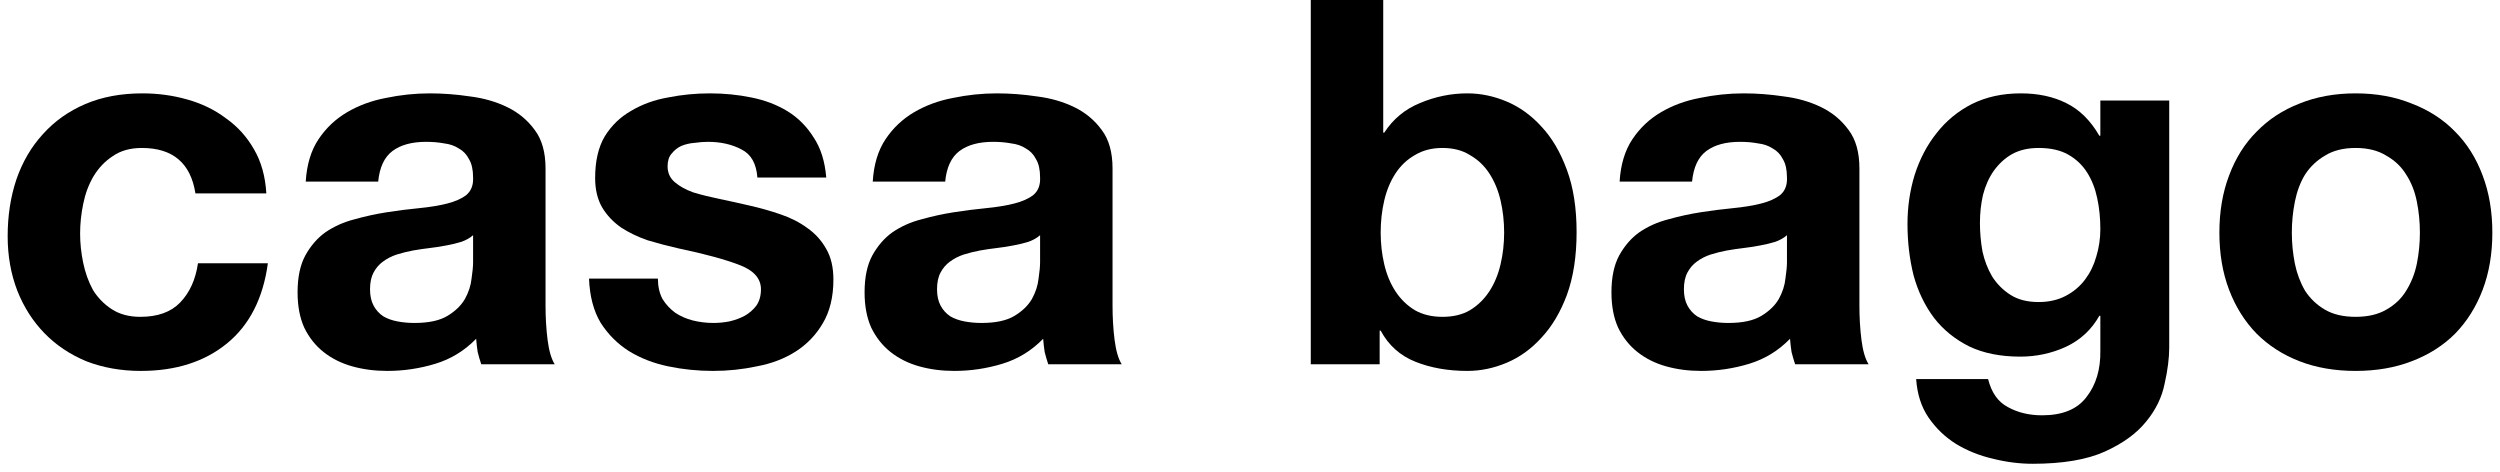 <svg width="196" height="37" viewBox="0 0 196 37" fill="none" xmlns="http://www.w3.org/2000/svg">
<path d="M179.68 18.24C179.68 19.067 179.76 19.88 179.92 20.68C180.08 21.453 180.346 22.16 180.72 22.8C181.12 23.413 181.64 23.907 182.28 24.28C182.92 24.653 183.72 24.84 184.68 24.84C185.64 24.84 186.44 24.653 187.08 24.28C187.746 23.907 188.266 23.413 188.64 22.8C189.04 22.16 189.32 21.453 189.48 20.68C189.64 19.88 189.72 19.067 189.72 18.24C189.72 17.413 189.64 16.6 189.48 15.8C189.32 15 189.04 14.293 188.64 13.68C188.266 13.067 187.746 12.573 187.08 12.2C186.44 11.8 185.64 11.6 184.68 11.6C183.72 11.6 182.92 11.8 182.28 12.2C181.64 12.573 181.12 13.067 180.72 13.68C180.346 14.293 180.08 15 179.92 15.8C179.76 16.6 179.68 17.413 179.68 18.24ZM174 18.24C174 16.587 174.253 15.093 174.76 13.76C175.266 12.4 175.986 11.253 176.92 10.32C177.853 9.36 178.973 8.627 180.28 8.12C181.586 7.587 183.053 7.32 184.68 7.32C186.306 7.32 187.773 7.587 189.08 8.12C190.413 8.627 191.546 9.36 192.48 10.32C193.413 11.253 194.133 12.4 194.64 13.76C195.146 15.093 195.4 16.587 195.4 18.24C195.4 19.893 195.146 21.387 194.64 22.72C194.133 24.053 193.413 25.2 192.48 26.16C191.546 27.093 190.413 27.813 189.08 28.32C187.773 28.827 186.306 29.08 184.68 29.08C183.053 29.08 181.586 28.827 180.28 28.32C178.973 27.813 177.853 27.093 176.92 26.16C175.986 25.2 175.266 24.053 174.76 22.72C174.253 21.387 174 19.893 174 18.24Z" fill="black"/>
<path d="M159.827 23.68C160.627 23.68 161.333 23.52 161.947 23.2C162.56 22.88 163.067 22.453 163.467 21.92C163.867 21.387 164.16 20.787 164.347 20.12C164.56 19.427 164.667 18.707 164.667 17.96C164.667 17.107 164.587 16.307 164.427 15.56C164.267 14.787 164 14.107 163.627 13.52C163.253 12.933 162.76 12.467 162.147 12.12C161.533 11.773 160.76 11.6 159.827 11.6C159.027 11.6 158.333 11.76 157.747 12.08C157.187 12.4 156.707 12.84 156.307 13.4C155.933 13.933 155.653 14.56 155.467 15.28C155.307 15.973 155.227 16.707 155.227 17.48C155.227 18.227 155.293 18.973 155.427 19.72C155.587 20.44 155.84 21.093 156.187 21.68C156.56 22.267 157.04 22.747 157.627 23.12C158.213 23.493 158.947 23.68 159.827 23.68ZM170.067 27.24C170.067 28.067 169.947 29.013 169.707 30.08C169.493 31.147 169.013 32.133 168.267 33.04C167.52 33.973 166.44 34.76 165.027 35.4C163.613 36.04 161.72 36.36 159.347 36.36C158.333 36.36 157.293 36.227 156.227 35.96C155.187 35.72 154.227 35.333 153.347 34.8C152.493 34.267 151.773 33.573 151.187 32.72C150.627 31.893 150.307 30.893 150.227 29.72H155.867C156.133 30.787 156.653 31.52 157.427 31.92C158.2 32.347 159.093 32.56 160.107 32.56C161.707 32.56 162.867 32.08 163.587 31.12C164.333 30.16 164.693 28.947 164.667 27.48V24.76H164.587C163.973 25.853 163.093 26.667 161.947 27.2C160.827 27.707 159.64 27.96 158.387 27.96C156.84 27.96 155.507 27.693 154.387 27.16C153.267 26.6 152.347 25.853 151.627 24.92C150.907 23.96 150.373 22.853 150.027 21.6C149.707 20.32 149.547 18.973 149.547 17.56C149.547 16.227 149.733 14.947 150.107 13.72C150.507 12.467 151.08 11.373 151.827 10.44C152.573 9.48 153.493 8.72 154.587 8.16C155.707 7.6 156.987 7.32 158.427 7.32C159.787 7.32 160.973 7.573 161.987 8.08C163.027 8.587 163.893 9.44 164.587 10.64H164.667V7.88H170.067V27.24Z" fill="black"/>
<path d="M126.978 14.24C127.058 12.907 127.391 11.8 127.978 10.92C128.565 10.04 129.311 9.333 130.218 8.8C131.125 8.267 132.138 7.893 133.258 7.68C134.405 7.44 135.551 7.32 136.698 7.32C137.738 7.32 138.791 7.4 139.858 7.56C140.925 7.693 141.898 7.973 142.778 8.4C143.658 8.827 144.378 9.427 144.938 10.2C145.498 10.947 145.778 11.947 145.778 13.2V23.96C145.778 24.893 145.831 25.787 145.938 26.64C146.045 27.493 146.231 28.133 146.498 28.56H140.738C140.631 28.24 140.538 27.92 140.458 27.6C140.405 27.253 140.365 26.907 140.338 26.56C139.431 27.493 138.365 28.147 137.138 28.52C135.911 28.893 134.658 29.08 133.378 29.08C132.391 29.08 131.471 28.96 130.618 28.72C129.765 28.48 129.018 28.107 128.378 27.6C127.738 27.093 127.231 26.453 126.858 25.68C126.511 24.907 126.338 23.987 126.338 22.92C126.338 21.747 126.538 20.787 126.938 20.04C127.365 19.267 127.898 18.653 128.538 18.2C129.205 17.747 129.951 17.413 130.778 17.2C131.631 16.96 132.485 16.773 133.338 16.64C134.191 16.507 135.031 16.4 135.858 16.32C136.685 16.24 137.418 16.12 138.058 15.96C138.698 15.8 139.205 15.573 139.578 15.28C139.951 14.96 140.125 14.507 140.098 13.92C140.098 13.307 139.991 12.827 139.778 12.48C139.591 12.107 139.325 11.827 138.978 11.64C138.658 11.427 138.271 11.293 137.818 11.24C137.391 11.16 136.925 11.12 136.418 11.12C135.298 11.12 134.418 11.36 133.778 11.84C133.138 12.32 132.765 13.12 132.658 14.24H126.978ZM140.098 18.44C139.858 18.653 139.551 18.827 139.178 18.96C138.831 19.067 138.445 19.16 138.018 19.24C137.618 19.32 137.191 19.387 136.738 19.44C136.285 19.493 135.831 19.56 135.378 19.64C134.951 19.72 134.525 19.827 134.098 19.96C133.698 20.093 133.338 20.28 133.018 20.52C132.725 20.733 132.485 21.013 132.298 21.36C132.111 21.707 132.018 22.147 132.018 22.68C132.018 23.187 132.111 23.613 132.298 23.96C132.485 24.307 132.738 24.587 133.058 24.8C133.378 24.987 133.751 25.12 134.178 25.2C134.605 25.28 135.045 25.32 135.498 25.32C136.618 25.32 137.485 25.133 138.098 24.76C138.711 24.387 139.165 23.947 139.458 23.44C139.751 22.907 139.925 22.373 139.978 21.84C140.058 21.307 140.098 20.88 140.098 20.56V18.44Z" fill="black"/>
<path d="M117.925 18.24C117.925 17.36 117.831 16.52 117.645 15.72C117.458 14.92 117.165 14.213 116.765 13.6C116.365 12.987 115.858 12.507 115.245 12.16C114.658 11.787 113.938 11.6 113.085 11.6C112.258 11.6 111.538 11.787 110.925 12.16C110.311 12.507 109.805 12.987 109.405 13.6C109.005 14.213 108.711 14.92 108.525 15.72C108.338 16.52 108.245 17.36 108.245 18.24C108.245 19.093 108.338 19.92 108.525 20.72C108.711 21.52 109.005 22.227 109.405 22.84C109.805 23.453 110.311 23.947 110.925 24.32C111.538 24.667 112.258 24.84 113.085 24.84C113.938 24.84 114.658 24.667 115.245 24.32C115.858 23.947 116.365 23.453 116.765 22.84C117.165 22.227 117.458 21.52 117.645 20.72C117.831 19.92 117.925 19.093 117.925 18.24ZM102.765 0H108.445V10.4H108.525C109.218 9.333 110.151 8.56 111.325 8.08C112.525 7.573 113.765 7.32 115.045 7.32C116.085 7.32 117.111 7.533 118.125 7.96C119.138 8.387 120.045 9.04 120.845 9.92C121.671 10.8 122.338 11.933 122.845 13.32C123.351 14.68 123.605 16.307 123.605 18.2C123.605 20.093 123.351 21.733 122.845 23.12C122.338 24.48 121.671 25.6 120.845 26.48C120.045 27.36 119.138 28.013 118.125 28.44C117.111 28.867 116.085 29.08 115.045 29.08C113.525 29.08 112.165 28.84 110.965 28.36C109.765 27.88 108.858 27.067 108.245 25.92H108.165V28.56H102.765V0Z" fill="black"/>
<path d="M68.423 14.24C68.503 12.907 68.837 11.8 69.423 10.92C70.01 10.04 70.757 9.333 71.663 8.8C72.57 8.267 73.583 7.893 74.703 7.68C75.85 7.44 76.996 7.32 78.143 7.32C79.183 7.32 80.237 7.4 81.303 7.56C82.37 7.693 83.343 7.973 84.223 8.4C85.103 8.827 85.823 9.427 86.383 10.2C86.943 10.947 87.223 11.947 87.223 13.2V23.96C87.223 24.893 87.276 25.787 87.383 26.64C87.49 27.493 87.677 28.133 87.943 28.56H82.183C82.076 28.24 81.983 27.92 81.903 27.6C81.85 27.253 81.81 26.907 81.783 26.56C80.876 27.493 79.81 28.147 78.583 28.52C77.356 28.893 76.103 29.08 74.823 29.08C73.837 29.08 72.916 28.96 72.063 28.72C71.21 28.48 70.463 28.107 69.823 27.6C69.183 27.093 68.677 26.453 68.303 25.68C67.957 24.907 67.783 23.987 67.783 22.92C67.783 21.747 67.983 20.787 68.383 20.04C68.81 19.267 69.343 18.653 69.983 18.2C70.65 17.747 71.397 17.413 72.223 17.2C73.076 16.96 73.93 16.773 74.783 16.64C75.636 16.507 76.477 16.4 77.303 16.32C78.13 16.24 78.863 16.12 79.503 15.96C80.143 15.8 80.65 15.573 81.023 15.28C81.397 14.96 81.57 14.507 81.543 13.92C81.543 13.307 81.436 12.827 81.223 12.48C81.037 12.107 80.77 11.827 80.423 11.64C80.103 11.427 79.716 11.293 79.263 11.24C78.837 11.16 78.37 11.12 77.863 11.12C76.743 11.12 75.863 11.36 75.223 11.84C74.583 12.32 74.21 13.12 74.103 14.24H68.423ZM81.543 18.44C81.303 18.653 80.996 18.827 80.623 18.96C80.276 19.067 79.89 19.16 79.463 19.24C79.063 19.32 78.636 19.387 78.183 19.44C77.73 19.493 77.276 19.56 76.823 19.64C76.397 19.72 75.97 19.827 75.543 19.96C75.143 20.093 74.783 20.28 74.463 20.52C74.17 20.733 73.93 21.013 73.743 21.36C73.556 21.707 73.463 22.147 73.463 22.68C73.463 23.187 73.556 23.613 73.743 23.96C73.93 24.307 74.183 24.587 74.503 24.8C74.823 24.987 75.197 25.12 75.623 25.2C76.05 25.28 76.49 25.32 76.943 25.32C78.063 25.32 78.93 25.133 79.543 24.76C80.156 24.387 80.61 23.947 80.903 23.44C81.197 22.907 81.37 22.373 81.423 21.84C81.503 21.307 81.543 20.88 81.543 20.56V18.44Z" fill="black"/>
<path d="M51.579 21.84C51.579 22.453 51.699 22.987 51.939 23.44C52.205 23.867 52.539 24.227 52.939 24.52C53.339 24.787 53.792 24.987 54.299 25.12C54.832 25.253 55.379 25.32 55.939 25.32C56.339 25.32 56.752 25.28 57.179 25.2C57.632 25.093 58.032 24.947 58.379 24.76C58.752 24.547 59.059 24.28 59.299 23.96C59.539 23.613 59.659 23.187 59.659 22.68C59.659 21.827 59.085 21.187 57.939 20.76C56.819 20.333 55.245 19.907 53.219 19.48C52.392 19.293 51.579 19.08 50.779 18.84C50.005 18.573 49.312 18.24 48.699 17.84C48.085 17.413 47.592 16.893 47.219 16.28C46.845 15.64 46.659 14.867 46.659 13.96C46.659 12.627 46.912 11.533 47.419 10.68C47.952 9.827 48.645 9.16 49.499 8.68C50.352 8.173 51.312 7.827 52.379 7.64C53.445 7.427 54.539 7.32 55.659 7.32C56.779 7.32 57.859 7.427 58.899 7.64C59.965 7.853 60.912 8.213 61.739 8.72C62.565 9.227 63.245 9.907 63.779 10.76C64.339 11.587 64.672 12.64 64.779 13.92H59.379C59.299 12.827 58.885 12.093 58.139 11.72C57.392 11.32 56.512 11.12 55.499 11.12C55.179 11.12 54.832 11.147 54.459 11.2C54.085 11.227 53.739 11.307 53.419 11.44C53.125 11.573 52.872 11.773 52.659 12.04C52.445 12.28 52.339 12.613 52.339 13.04C52.339 13.547 52.525 13.96 52.899 14.28C53.272 14.6 53.752 14.867 54.339 15.08C54.952 15.267 55.645 15.44 56.419 15.6C57.192 15.76 57.979 15.933 58.779 16.12C59.605 16.307 60.405 16.533 61.179 16.8C61.979 17.067 62.685 17.427 63.299 17.88C63.912 18.307 64.405 18.853 64.779 19.52C65.152 20.16 65.339 20.96 65.339 21.92C65.339 23.28 65.059 24.427 64.499 25.36C63.965 26.267 63.259 27 62.379 27.56C61.499 28.12 60.485 28.507 59.339 28.72C58.219 28.96 57.072 29.08 55.899 29.08C54.699 29.08 53.525 28.96 52.379 28.72C51.232 28.48 50.205 28.08 49.299 27.52C48.419 26.96 47.685 26.227 47.099 25.32C46.539 24.387 46.232 23.227 46.179 21.84H51.579Z" fill="black"/>
<path d="M23.97 14.24C24.05 12.907 24.383 11.8 24.97 10.92C25.557 10.04 26.303 9.333 27.21 8.8C28.117 8.267 29.13 7.893 30.25 7.68C31.397 7.44 32.543 7.32 33.69 7.32C34.73 7.32 35.783 7.4 36.85 7.56C37.917 7.693 38.89 7.973 39.77 8.4C40.65 8.827 41.37 9.427 41.93 10.2C42.49 10.947 42.77 11.947 42.77 13.2V23.96C42.77 24.893 42.823 25.787 42.93 26.64C43.037 27.493 43.223 28.133 43.49 28.56H37.73C37.623 28.24 37.53 27.92 37.45 27.6C37.397 27.253 37.357 26.907 37.33 26.56C36.423 27.493 35.357 28.147 34.13 28.52C32.903 28.893 31.65 29.08 30.37 29.08C29.383 29.08 28.463 28.96 27.61 28.72C26.757 28.48 26.01 28.107 25.37 27.6C24.73 27.093 24.223 26.453 23.85 25.68C23.503 24.907 23.33 23.987 23.33 22.92C23.33 21.747 23.53 20.787 23.93 20.04C24.357 19.267 24.89 18.653 25.53 18.2C26.197 17.747 26.943 17.413 27.77 17.2C28.623 16.96 29.477 16.773 30.33 16.64C31.183 16.507 32.023 16.4 32.85 16.32C33.677 16.24 34.41 16.12 35.05 15.96C35.69 15.8 36.197 15.573 36.57 15.28C36.943 14.96 37.117 14.507 37.09 13.92C37.09 13.307 36.983 12.827 36.77 12.48C36.583 12.107 36.317 11.827 35.97 11.64C35.65 11.427 35.263 11.293 34.81 11.24C34.383 11.16 33.917 11.12 33.41 11.12C32.29 11.12 31.41 11.36 30.77 11.84C30.13 12.32 29.757 13.12 29.65 14.24H23.97ZM37.09 18.44C36.85 18.653 36.543 18.827 36.17 18.96C35.823 19.067 35.437 19.16 35.01 19.24C34.61 19.32 34.183 19.387 33.73 19.44C33.277 19.493 32.823 19.56 32.37 19.64C31.943 19.72 31.517 19.827 31.09 19.96C30.69 20.093 30.33 20.28 30.01 20.52C29.717 20.733 29.477 21.013 29.29 21.36C29.103 21.707 29.01 22.147 29.01 22.68C29.01 23.187 29.103 23.613 29.29 23.96C29.477 24.307 29.73 24.587 30.05 24.8C30.37 24.987 30.743 25.12 31.17 25.2C31.597 25.28 32.037 25.32 32.49 25.32C33.61 25.32 34.477 25.133 35.09 24.76C35.703 24.387 36.157 23.947 36.45 23.44C36.743 22.907 36.917 22.373 36.97 21.84C37.05 21.307 37.09 20.88 37.09 20.56V18.44Z" fill="black"/>
<path d="M15.321 15.16C14.948 12.787 13.548 11.6 11.121 11.6C10.215 11.6 9.455 11.813 8.841 12.24C8.228 12.64 7.721 13.173 7.321 13.84C6.948 14.48 6.681 15.2 6.521 16C6.361 16.773 6.281 17.547 6.281 18.32C6.281 19.067 6.361 19.827 6.521 20.6C6.681 21.373 6.935 22.08 7.281 22.72C7.655 23.333 8.148 23.84 8.761 24.24C9.375 24.64 10.121 24.84 11.001 24.84C12.361 24.84 13.401 24.467 14.121 23.72C14.868 22.947 15.335 21.92 15.521 20.64H21.001C20.628 23.387 19.561 25.48 17.801 26.92C16.041 28.36 13.788 29.08 11.041 29.08C9.495 29.08 8.068 28.827 6.761 28.32C5.481 27.787 4.388 27.053 3.481 26.12C2.575 25.187 1.868 24.08 1.361 22.8C0.855 21.493 0.601 20.067 0.601 18.52C0.601 16.92 0.828 15.44 1.281 14.08C1.761 12.693 2.455 11.507 3.361 10.52C4.268 9.507 5.375 8.72 6.681 8.16C7.988 7.6 9.481 7.32 11.161 7.32C12.388 7.32 13.561 7.48 14.681 7.8C15.828 8.12 16.841 8.613 17.721 9.28C18.628 9.92 19.361 10.733 19.921 11.72C20.481 12.68 20.801 13.827 20.881 15.16H15.321Z" fill="black"/>
</svg>
